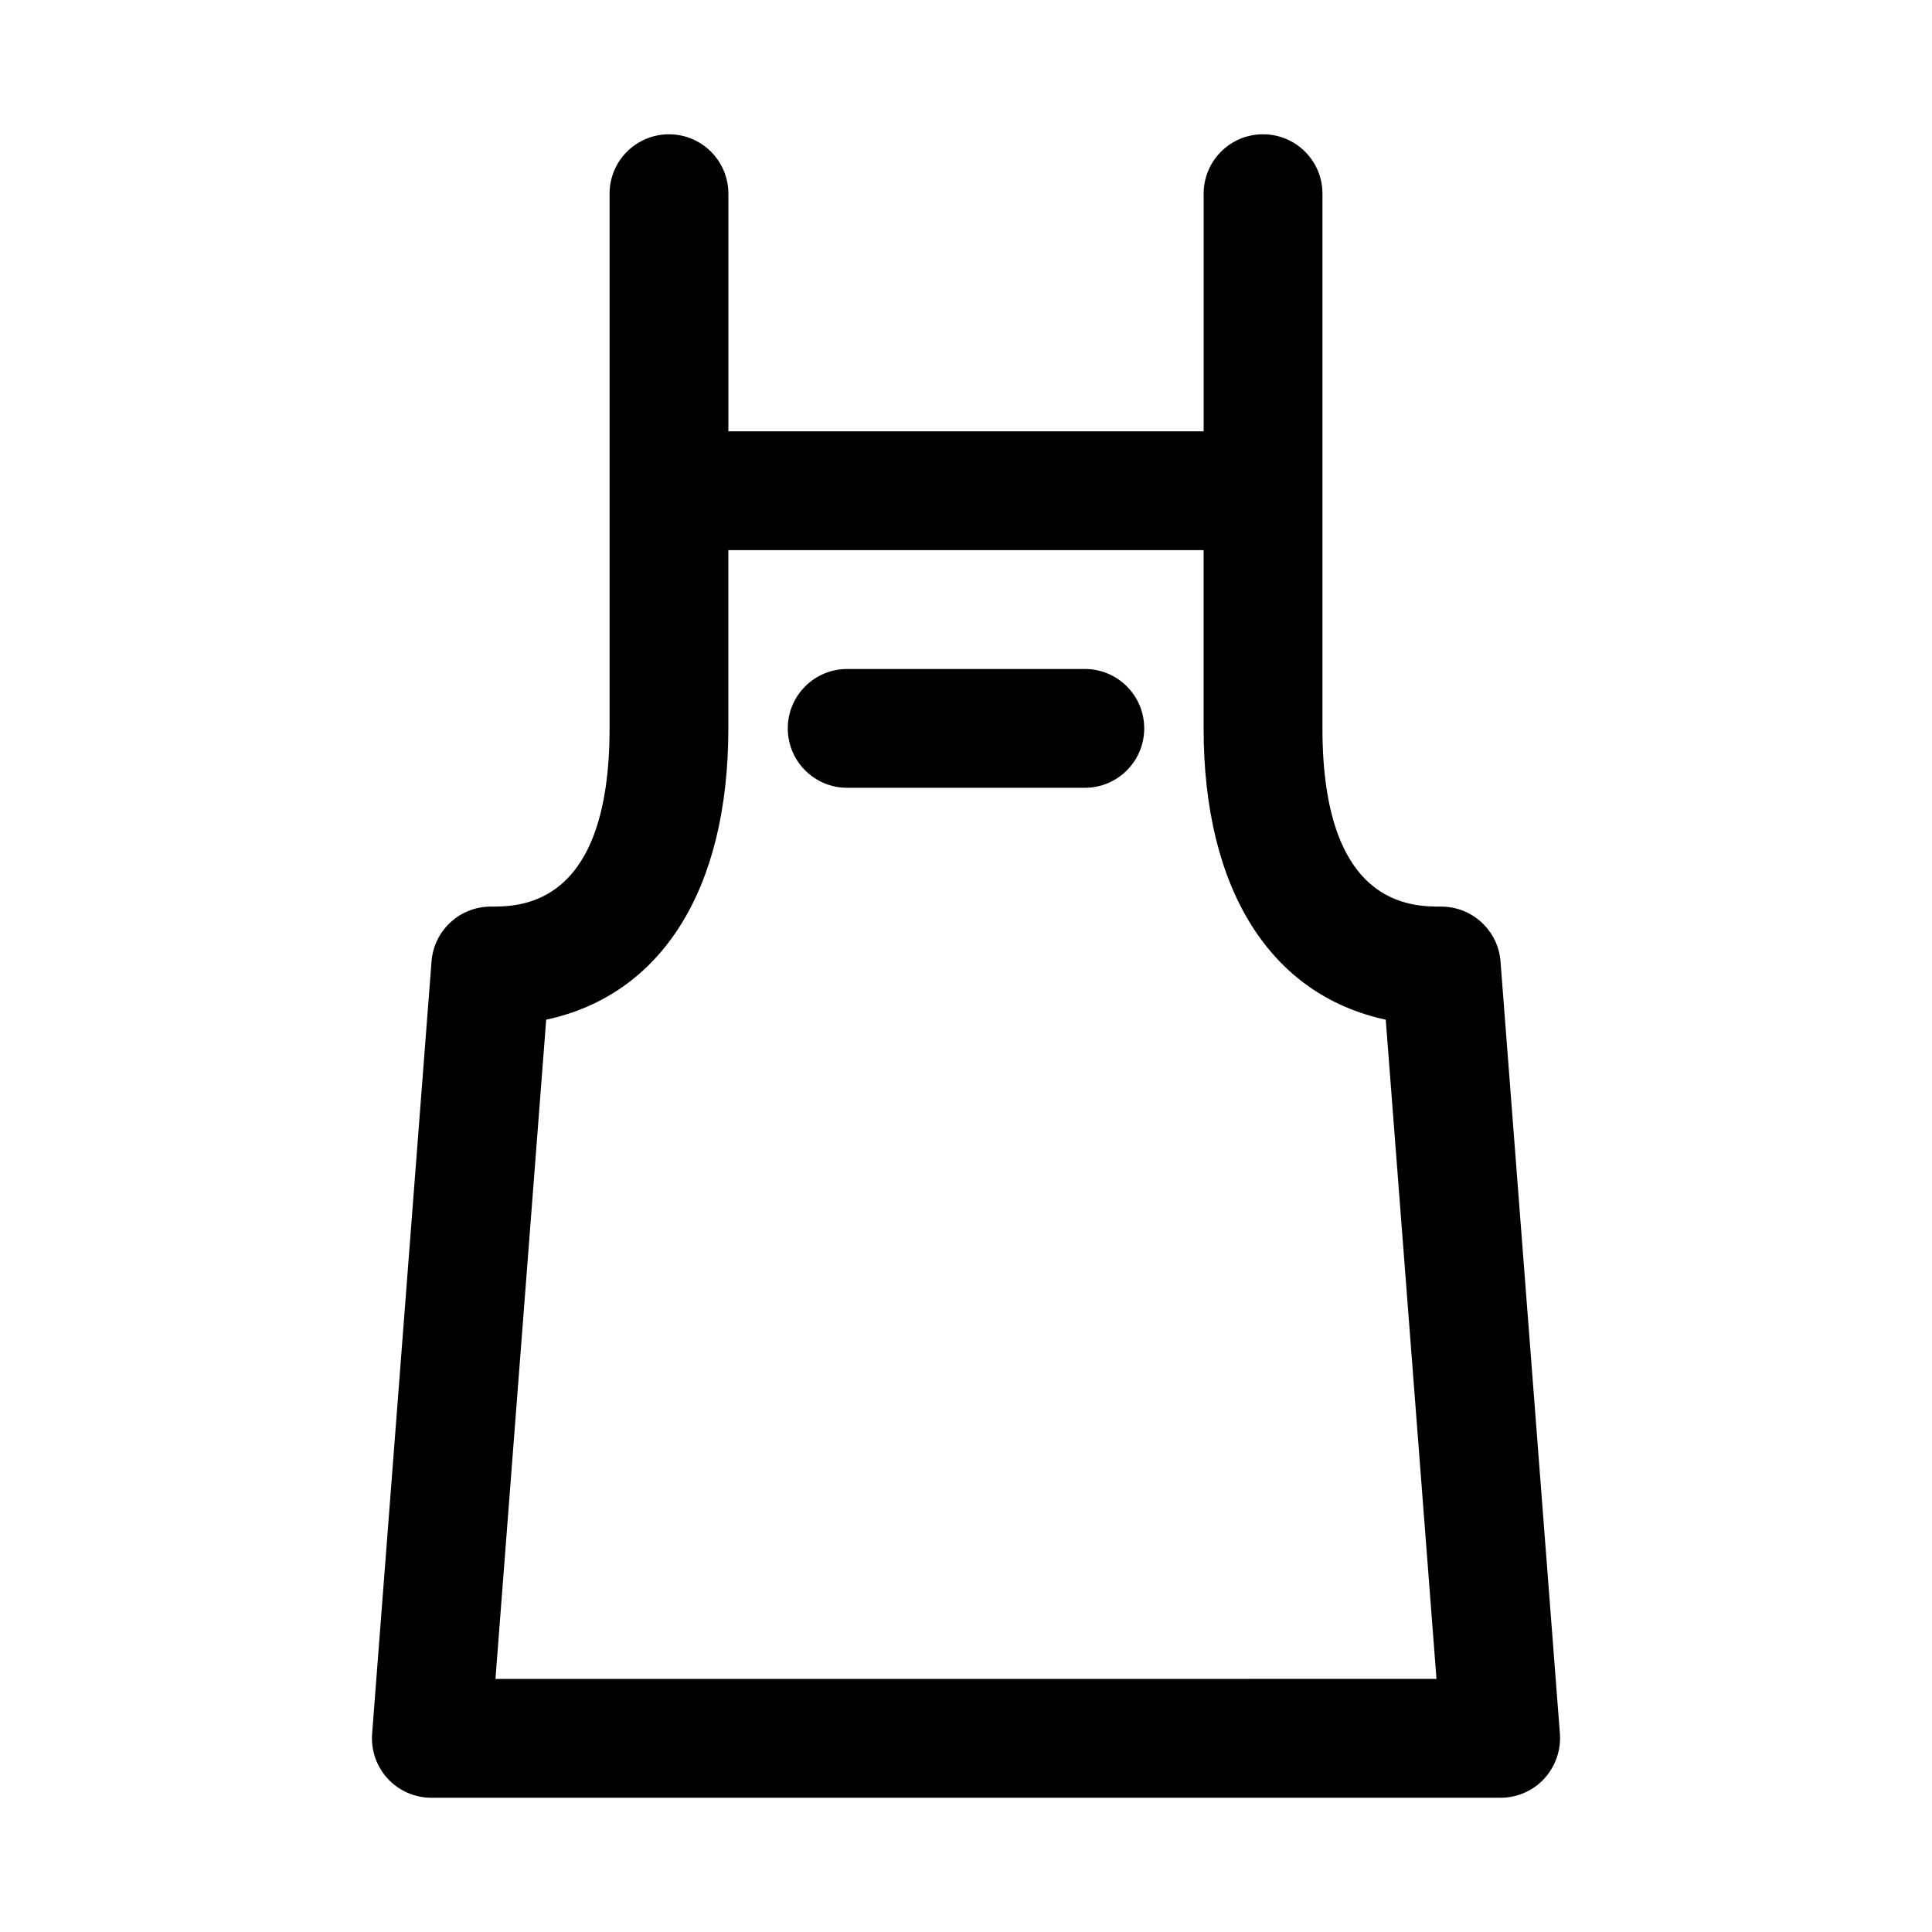 <?xml version="1.0" encoding="UTF-8"?>
<!-- Uploaded to: SVG Repo, www.svgrepo.com, Generator: SVG Repo Mixer Tools -->
<svg fill="#000000" width="800px" height="800px" version="1.1" viewBox="144 144 512 512" xmlns="http://www.w3.org/2000/svg">
 <path d="m541.65 398.79c-0.629-8.203-7.496-14.531-15.699-14.531-7.793 0-31.488 0-31.488-47.23v-141.7c0-8.707-7.039-15.742-15.742-15.742-8.707 0-15.742 7.039-15.742 15.742v62.977h-125.95v-62.977c0-8.707-7.055-15.742-15.742-15.742-8.691 0-15.742 7.039-15.742 15.742v141.7c0 47.23-23.695 47.23-31.488 47.23-8.219 0-15.066 6.328-15.695 14.531l-15.742 204.67c-0.332 4.375 1.164 8.691 4.141 11.918 2.984 3.219 7.172 5.043 11.547 5.043h283.39c4.359 0 8.582-1.828 11.523-5.039 2.977-3.227 4.488-7.543 4.172-11.918zm-141.65 190.14h-124.7l13.445-174.7c30.512-6.566 48.273-34.383 48.273-77.207v-47.234h125.95v47.23c0 42.824 17.758 70.645 48.27 77.207l13.445 174.7zm47.23-251.9c0 8.707-7.039 15.742-15.742 15.742h-62.977c-8.691 0-15.742-7.039-15.742-15.742 0-8.707 7.055-15.742 15.742-15.742h62.977c8.703-0.004 15.742 7.035 15.742 15.742z"/>
</svg>